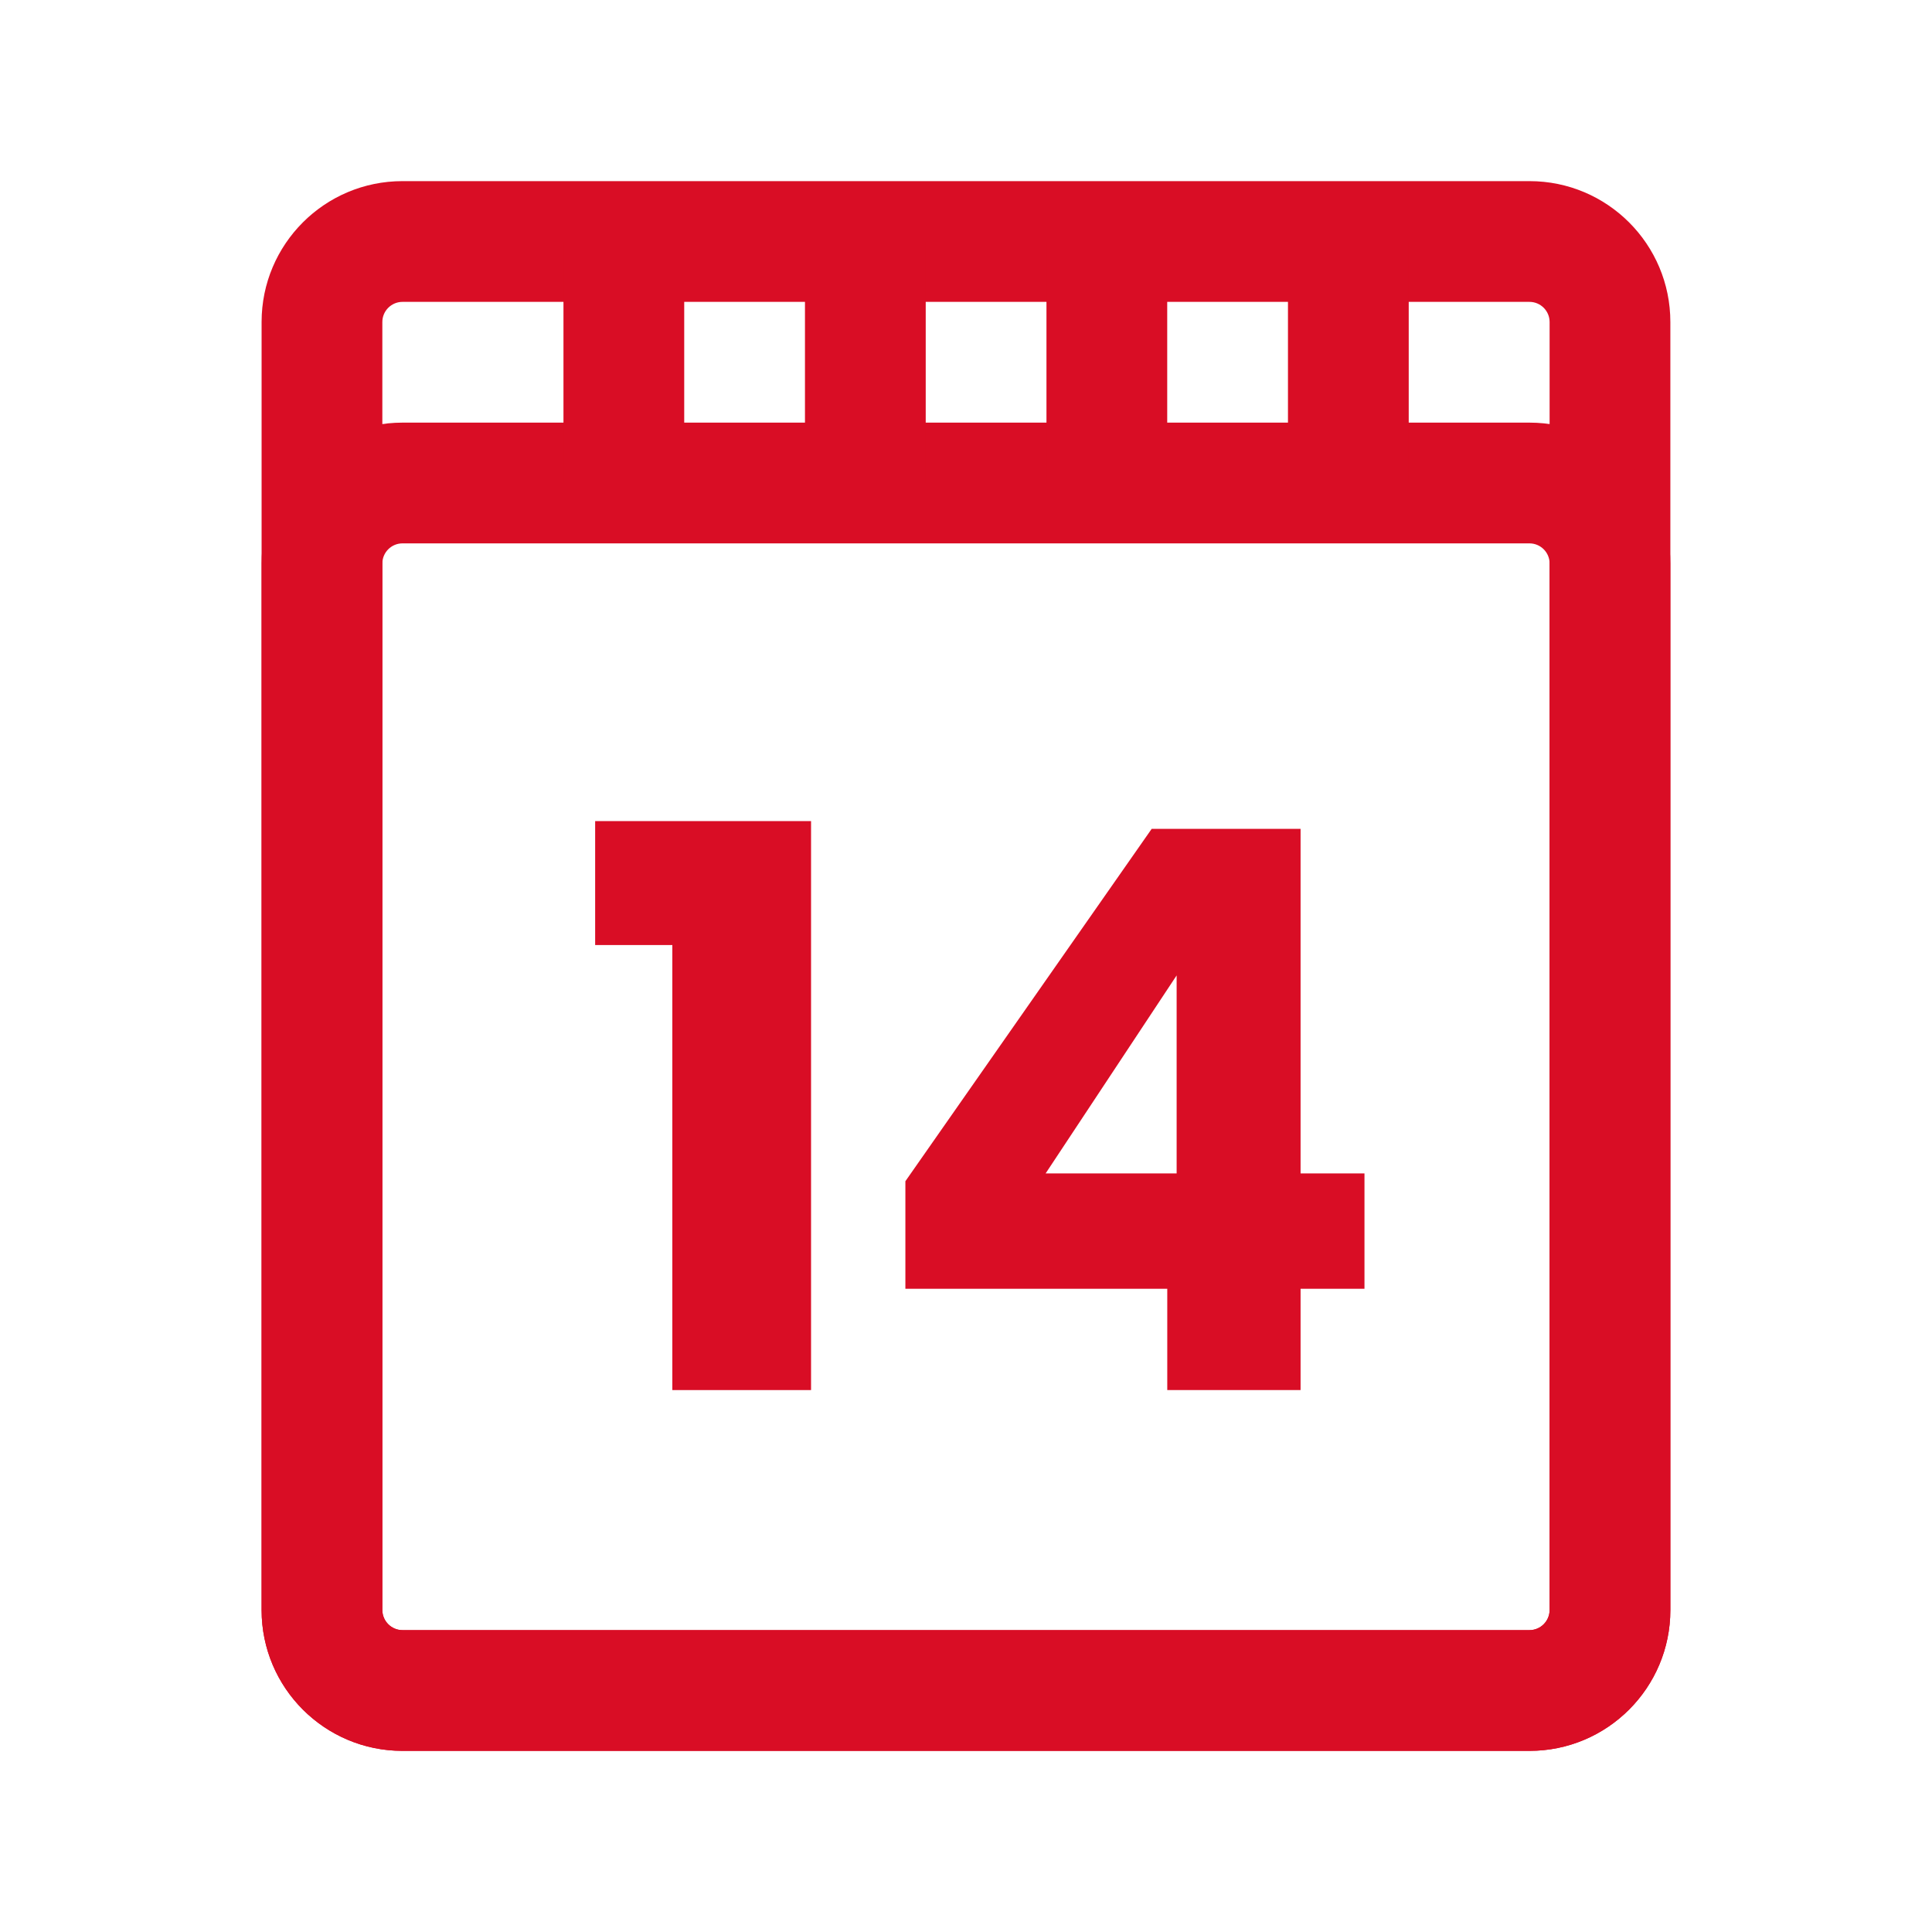 <svg xmlns="http://www.w3.org/2000/svg" width="40" height="40" viewBox="0 0 40 40" fill="none">
  <path fill-rule="evenodd" clip-rule="evenodd" d="M5.416 6.667C5.416 5.056 6.722 3.75 8.333 3.75H31.666C33.277 3.75 34.583 5.056 34.583 6.667V33.333C34.583 34.944 33.277 36.25 31.666 36.25H8.333C6.722 36.25 5.416 34.944 5.416 33.333V6.667ZM8.333 6.25C8.103 6.25 7.916 6.437 7.916 6.667V33.333C7.916 33.563 8.103 33.75 8.333 33.75H31.666C31.896 33.75 32.083 33.563 32.083 33.333V6.667C32.083 6.437 31.896 6.25 31.666 6.25H8.333Z" fill="#D90D25"/>
  <path fill-rule="evenodd" clip-rule="evenodd" d="M5.416 11.667C5.416 10.056 6.722 8.75 8.333 8.75H31.666C33.277 8.75 34.583 10.056 34.583 11.667V33.333C34.583 34.944 33.277 36.25 31.666 36.25H8.333C6.722 36.25 5.416 34.944 5.416 33.333V11.667ZM8.333 11.25C8.103 11.25 7.916 11.437 7.916 11.667V33.333C7.916 33.563 8.103 33.75 8.333 33.75H31.666C31.896 33.75 32.083 33.563 32.083 33.333V11.667C32.083 11.437 31.896 11.25 31.666 11.25H8.333Z" fill="#D90D25"/>
  <path fill-rule="evenodd" clip-rule="evenodd" d="M11.666 10V5L14.166 5V10H11.666Z" fill="#D90D25"/>
  <path fill-rule="evenodd" clip-rule="evenodd" d="M16.666 10L16.666 5L19.166 5L19.166 10H16.666Z" fill="#D90D25"/>
  <path fill-rule="evenodd" clip-rule="evenodd" d="M21.666 10V5L24.166 5V10H21.666Z" fill="#D90D25"/>
  <path fill-rule="evenodd" clip-rule="evenodd" d="M26.666 10V5L29.166 5V10H26.666Z" fill="#D90D25"/>
  <path d="M13.92 28.78V19.566H12.322V17H16.792V28.78H13.92Z" fill="#D90D25"/>
  <path d="M24.167 28.78V26.683H18.745V24.456L23.844 17.161H26.927V24.294H28.25V26.683H26.927V28.78H24.167ZM21.649 24.294H24.361V20.195L21.649 24.294Z" fill="#D90D25"/>
</svg>